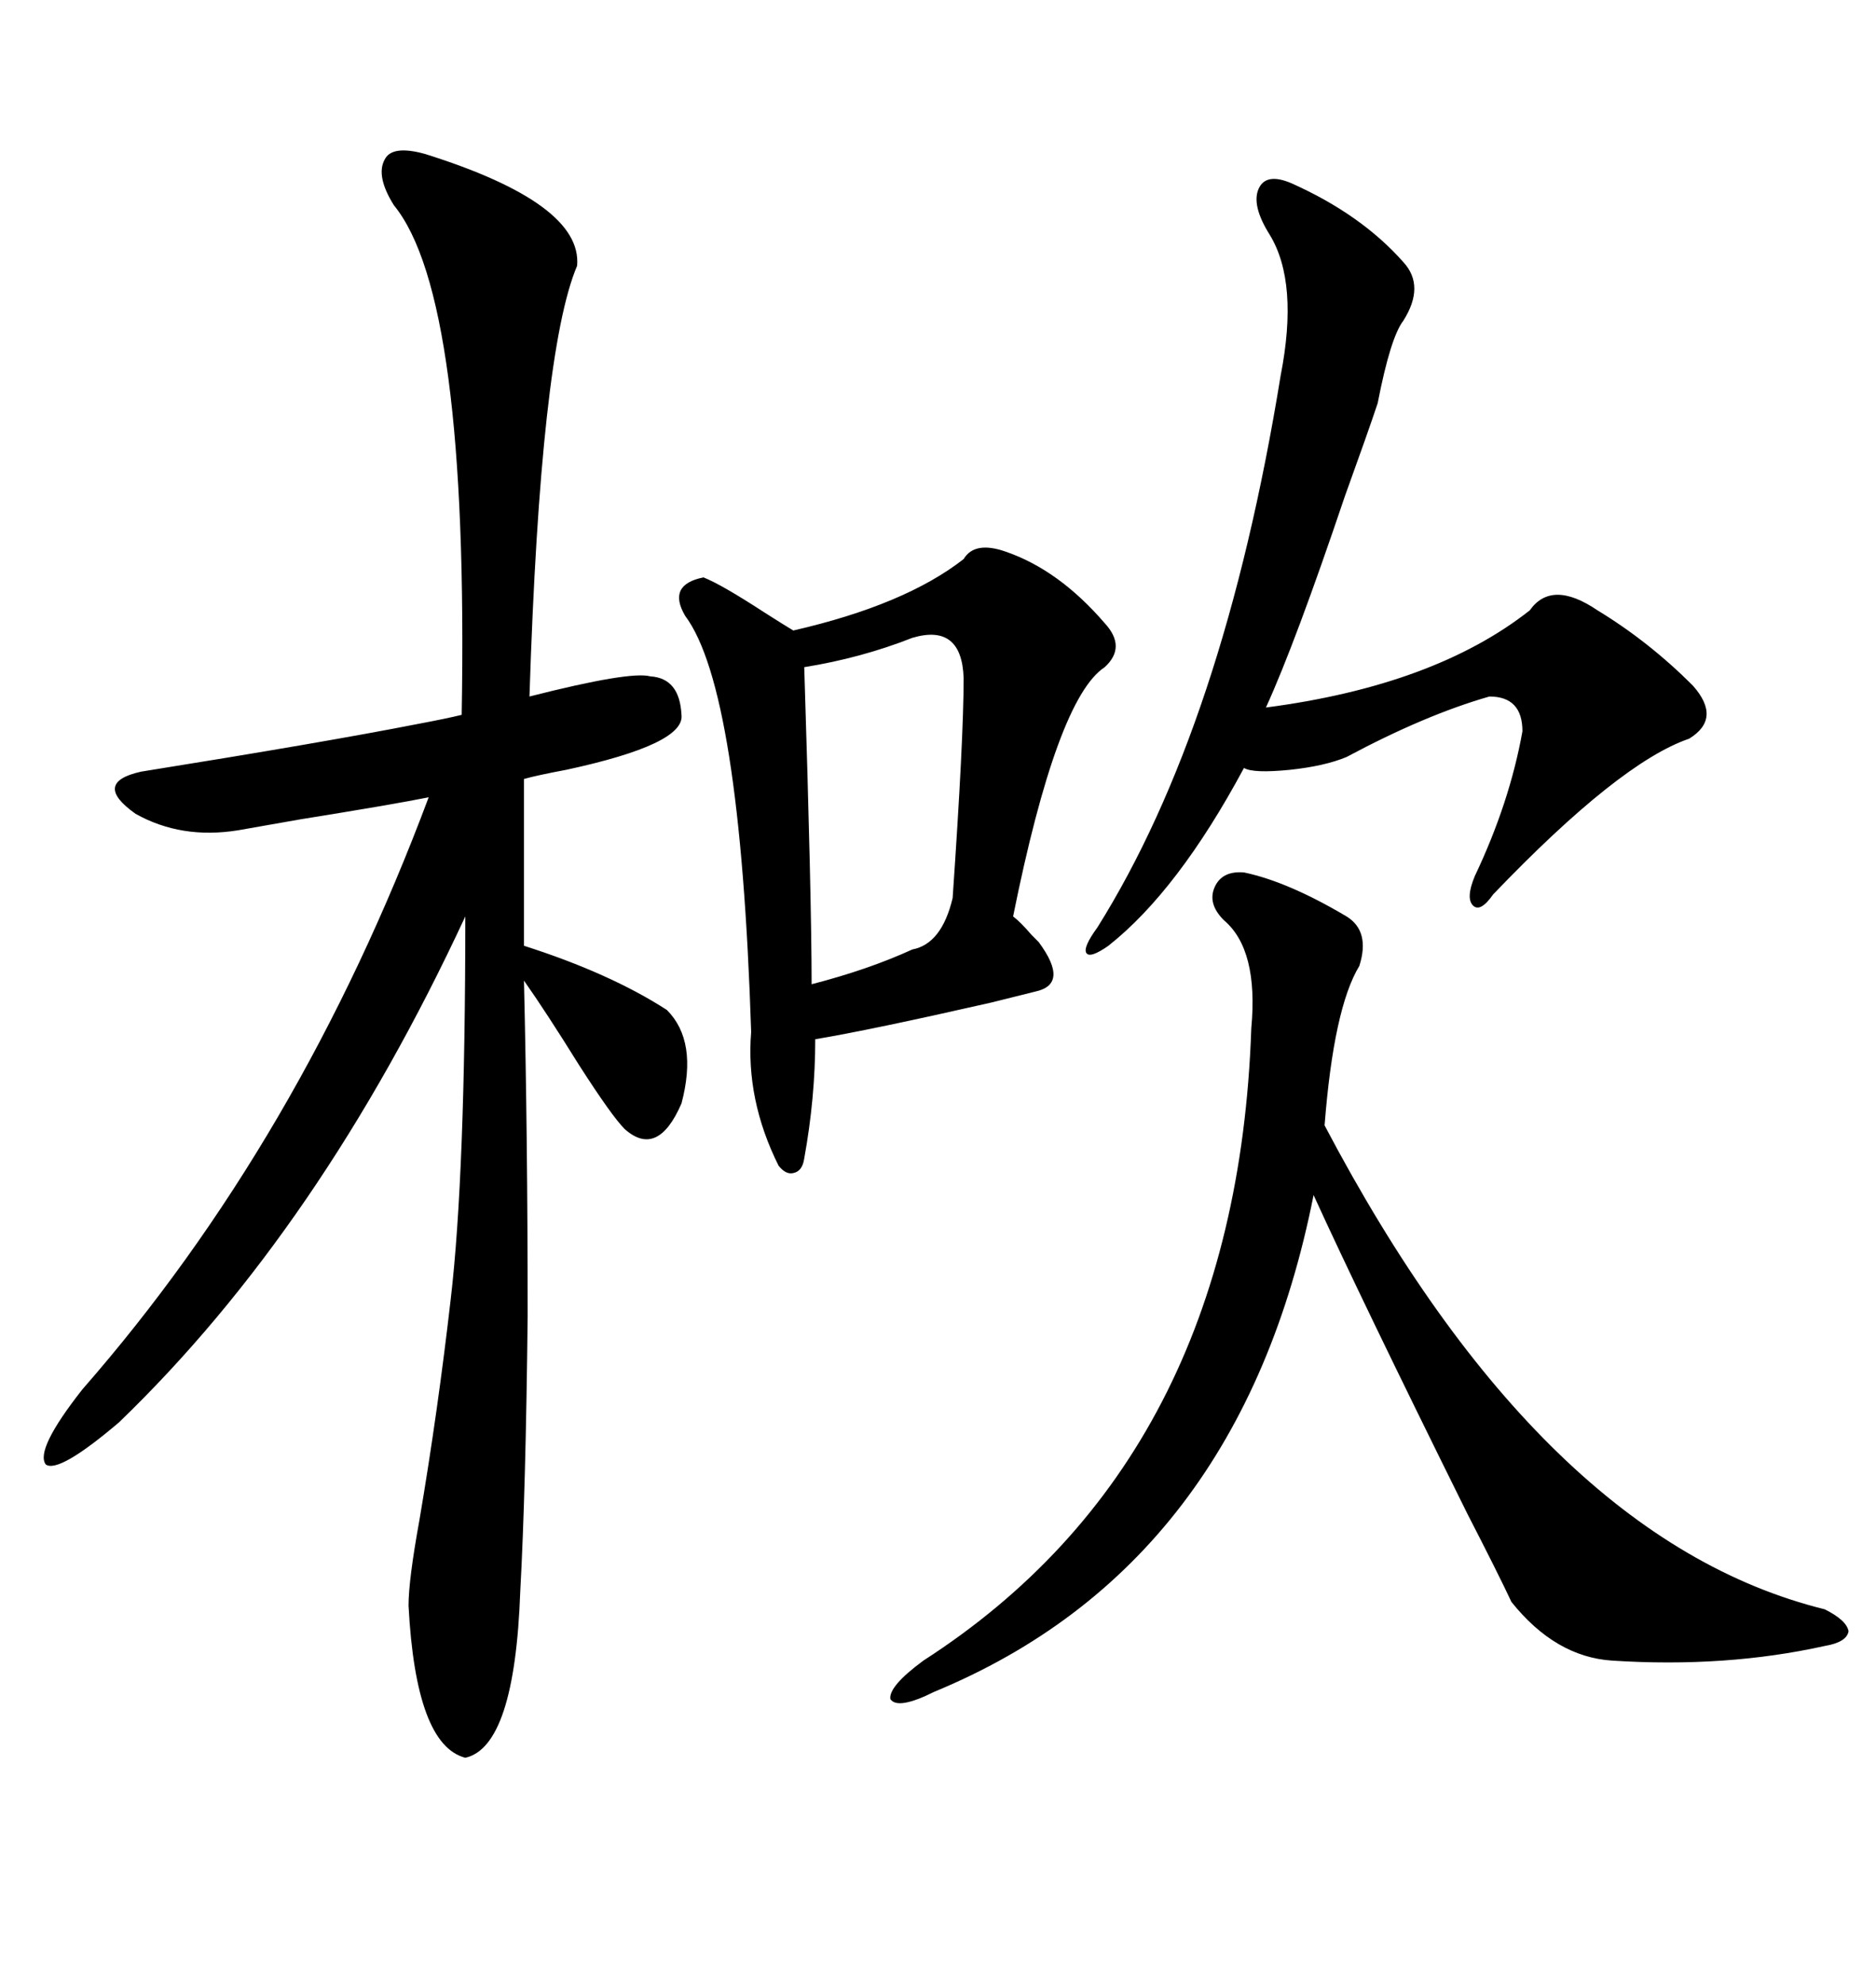 <svg xmlns="http://www.w3.org/2000/svg" xmlns:xlink="http://www.w3.org/1999/xlink" width="300" height="317.285"><path d="M67.97 24.61L67.97 24.61Q93.16 32.52 92.29 42.48L92.29 42.48Q86.43 56.25 84.67 111.33L84.67 111.33Q100.78 107.23 104.00 108.11L104.00 108.11Q108.69 108.40 108.98 114.26L108.98 114.26Q109.57 118.95 90.53 123.05L90.53 123.05Q85.84 123.93 83.79 124.51L83.79 124.51L83.79 151.17Q97.56 155.57 106.64 161.43L106.64 161.43Q111.62 166.41 108.98 176.37L108.98 176.37Q105.18 185.16 99.90 180.47L99.90 180.47Q97.85 178.42 92.58 170.21L92.58 170.21Q87.30 161.72 83.79 156.74L83.79 156.74Q84.38 181.64 84.38 210.35L84.38 210.35Q84.08 238.18 83.20 254.30L83.20 254.30Q82.32 279.20 74.41 280.96L74.41 280.96Q66.50 278.91 65.33 256.64L65.33 256.64Q65.33 252.54 67.09 242.87L67.09 242.87Q70.02 225.59 72.07 207.71L72.07 207.71Q74.41 187.79 74.41 146.48L74.41 146.48Q51.27 196.29 19.04 227.34L19.04 227.34Q9.38 235.55 7.32 234.08L7.32 234.08Q5.57 231.74 13.18 222.07L13.18 222.07Q48.05 182.23 68.55 127.44L68.55 127.44Q62.70 128.61 48.05 130.96L48.05 130.96Q41.31 132.13 38.09 132.71L38.09 132.71Q29.00 134.18 21.68 130.08L21.68 130.08Q14.65 125.10 22.56 123.34L22.56 123.34Q51.86 118.65 66.80 115.72L66.80 115.72Q71.48 114.84 73.83 114.26L73.83 114.26Q75 47.46 62.99 32.81L62.99 32.81Q60.06 28.13 61.52 25.49L61.52 25.49Q62.70 23.14 67.97 24.61ZM160.84 88.18L160.84 88.18Q169.34 91.11 176.66 99.61L176.66 99.61Q180.18 103.42 176.66 106.64L176.66 106.64Q169.04 111.62 162.01 146.48L162.01 146.48Q163.18 147.36 164.94 149.41L164.94 149.41Q165.82 150.29 166.11 150.59L166.11 150.59Q171.09 157.32 165.53 158.50L165.53 158.50Q163.18 159.08 158.50 160.25L158.50 160.25Q139.16 164.65 130.37 166.11L130.37 166.11Q130.37 175.49 128.61 185.16L128.61 185.16Q128.32 187.21 126.86 187.50L126.86 187.50Q125.68 187.79 124.51 186.33L124.51 186.33Q119.24 175.78 120.12 164.94L120.12 164.94Q118.36 110.16 109.57 98.44L109.57 98.44Q106.64 93.46 112.50 92.29L112.50 92.29Q115.43 93.46 122.17 97.85L122.17 97.85Q125.39 99.90 126.86 100.78L126.86 100.78Q144.73 96.68 154.10 89.36L154.10 89.36Q155.86 86.43 160.84 88.18ZM198.93 139.45L198.93 139.45Q205.96 140.92 215.33 146.48L215.33 146.48Q219.14 148.83 217.38 154.39L217.38 154.39Q213.28 161.13 211.82 179.88L211.82 179.88Q246.68 246.09 291.80 257.23L291.80 257.23Q295.31 258.98 295.61 260.74L295.61 260.74Q295.31 262.50 291.80 263.09L291.80 263.09Q275.98 266.60 257.81 265.43L257.81 265.43Q248.73 264.84 241.70 256.05L241.70 256.05Q239.65 251.66 234.67 241.99L234.67 241.99Q217.68 207.71 210.06 191.02L210.06 191.02Q198.34 250.20 149.41 270.41L149.41 270.41Q143.55 273.34 142.38 271.58L142.38 271.58Q142.09 269.53 147.66 265.43L147.66 265.43Q197.75 233.20 200.10 164.36L200.10 164.36Q201.27 151.76 195.70 147.07L195.70 147.07Q193.07 144.43 194.24 141.80L194.24 141.80Q195.41 139.16 198.93 139.45ZM206.54 29.30L206.54 29.30Q217.68 34.28 224.41 41.89L224.41 41.89Q227.93 45.70 224.41 51.27L224.41 51.27Q222.36 53.91 220.31 64.45L220.31 64.45Q218.85 68.85 215.04 79.39L215.04 79.39Q207.13 102.83 202.44 113.09L202.44 113.09Q229.39 109.57 244.63 97.56L244.63 97.56Q248.14 92.58 255.47 97.56L255.47 97.56Q263.67 102.54 270.70 109.57L270.70 109.57Q275.39 114.84 270.12 118.07L270.12 118.07Q258.98 121.88 238.77 142.97L238.77 142.97Q236.72 145.90 235.55 144.73L235.55 144.73Q234.38 143.55 235.84 140.04L235.84 140.04Q241.41 128.32 243.46 116.89L243.46 116.89Q243.46 111.33 238.18 111.33L238.18 111.33Q227.93 114.26 215.33 121.00L215.33 121.00Q211.82 122.46 206.25 123.05L206.25 123.05Q200.39 123.63 198.93 122.75L198.93 122.75Q188.38 142.38 177.25 151.17L177.25 151.17Q174.32 153.22 173.73 152.34L173.73 152.34Q173.14 151.46 175.49 148.24L175.49 148.24Q195.70 116.02 204.79 60.06L204.79 60.06Q207.71 45.12 203.03 37.50L203.03 37.50Q200.10 32.81 201.27 30.18L201.27 30.18Q202.44 27.54 206.54 29.30ZM145.90 101.95L145.90 101.95Q137.70 105.18 128.61 106.64L128.61 106.64Q129.79 143.85 129.79 157.32L129.79 157.32Q138.87 154.98 145.90 151.76L145.90 151.76Q150.59 150.88 152.34 143.55L152.34 143.55Q154.10 118.07 154.10 108.40L154.10 108.40Q153.81 99.61 145.90 101.95Z"/></svg>